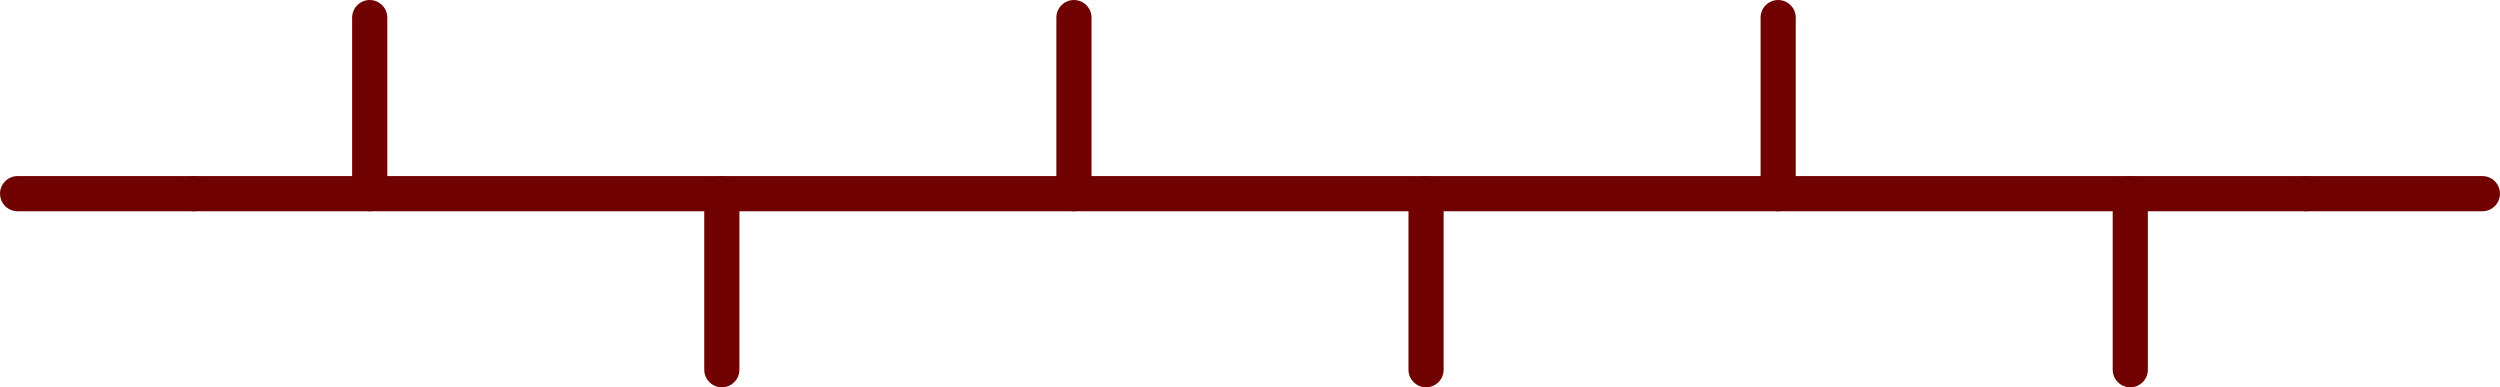 <?xml version="1.0" encoding="UTF-8" standalone="no"?><svg xmlns="http://www.w3.org/2000/svg" xmlns:xlink="http://www.w3.org/1999/xlink" fill="#700101" height="70.4" preserveAspectRatio="xMidYMid meet" version="1" viewBox="1052.8 732.8 454.4 70.4" width="454.4" zoomAndPan="magnify"><g fill-opacity="0.996"><g id="change1_5"><path d="M1088,764.804L1088,764.804L1472.0,764.804C1473.765,764.804,1475.196,766.235,1475.196,768.0C1475.196,769.765,1473.765,771.196,1472.0,771.196L1472.0,771.196L1088,771.196C1086.235,771.196,1084.804,769.765,1084.804,768.0C1084.804,766.235,1086.235,764.804,1088,764.804 Z"/></g><g id="change1_3"><path d="M1116.804,768.0L1116.804,768.0L1116.804,736.0C1116.804,734.235,1118.235,732.804,1120.0,732.804C1121.765,732.804,1123.196,734.235,1123.196,736.0L1123.196,736.0L1123.196,768.0C1123.196,769.765,1121.765,771.196,1120.0,771.196C1118.235,771.196,1116.804,769.765,1116.804,768.0 Z"/></g><g id="change1_4"><path d="M1187.196,768.0L1187.196,768.0L1187.196,800.0C1187.196,801.765,1185.765,803.196,1184,803.196C1182.235,803.196,1180.804,801.765,1180.804,800.0L1180.804,800.0L1180.804,768.0C1180.804,766.235,1182.235,764.804,1184,764.804C1185.765,764.804,1187.196,766.235,1187.196,768.0 Z"/></g><g id="change1_7"><path d="M1244.804,768L1244.804,768L1244.804,736.0C1244.804,734.235,1246.235,732.804,1248.0,732.804C1249.765,732.804,1251.196,734.235,1251.196,736.0L1251.196,736.0L1251.196,768.0C1251.196,769.765,1249.765,771.196,1248.0,771.196C1246.235,771.196,1244.804,769.765,1244.804,768 Z"/></g><g id="change1_1"><path d="M1315.196,768.0L1315.196,768.0L1315.196,800.0C1315.196,801.765,1313.765,803.196,1312.0,803.196C1310.235,803.196,1308.804,801.765,1308.804,800.0L1308.804,800.0L1308.804,768.0C1308.804,766.235,1310.235,764.804,1312.0,764.804C1313.765,764.804,1315.196,766.235,1315.196,768.0 Z"/></g><g id="change1_6"><path d="M1372.804,768.0L1372.804,768.0L1372.804,736.0C1372.804,734.235,1374.235,732.804,1376.0,732.804C1377.765,732.804,1379.196,734.235,1379.196,736.0L1379.196,736.0L1379.196,768.0C1379.196,769.765,1377.765,771.196,1376.0,771.196C1374.235,771.196,1372.804,769.765,1372.804,768.0 Z"/></g><g id="change1_8"><path d="M1443.196,768.0L1443.196,768.0L1443.196,800.0C1443.196,801.765,1441.765,803.196,1440.0,803.196C1438.235,803.196,1436.804,801.765,1436.804,800.0L1436.804,800.0L1436.804,768.0C1436.804,766.235,1438.235,764.804,1440.0,764.804C1441.765,764.804,1443.196,766.235,1443.196,768.0 Z"/></g><g id="change1_2"><path d="M1056.0,764.804L1056.0,764.804L1088,764.804C1089.765,764.804,1091.196,766.235,1091.196,768C1091.196,769.766,1089.765,771.197,1088.0,771.197L1088.0,771.197L1056.0,771.196C1054.235,771.196,1052.804,769.765,1052.804,768.0C1052.804,766.235,1054.235,764.804,1056.0,764.804 Z"/></g><g id="change1_9"><path d="M1472.0,764.804L1472.0,764.804L1504,764.804C1505.765,764.804,1507.196,766.235,1507.196,768C1507.196,769.766,1505.765,771.197,1504.0,771.197L1504.0,771.197L1472.0,771.196C1470.235,771.196,1468.804,769.765,1468.804,768C1468.804,766.235,1470.235,764.804,1472.0,764.804 Z"/></g></g></svg>